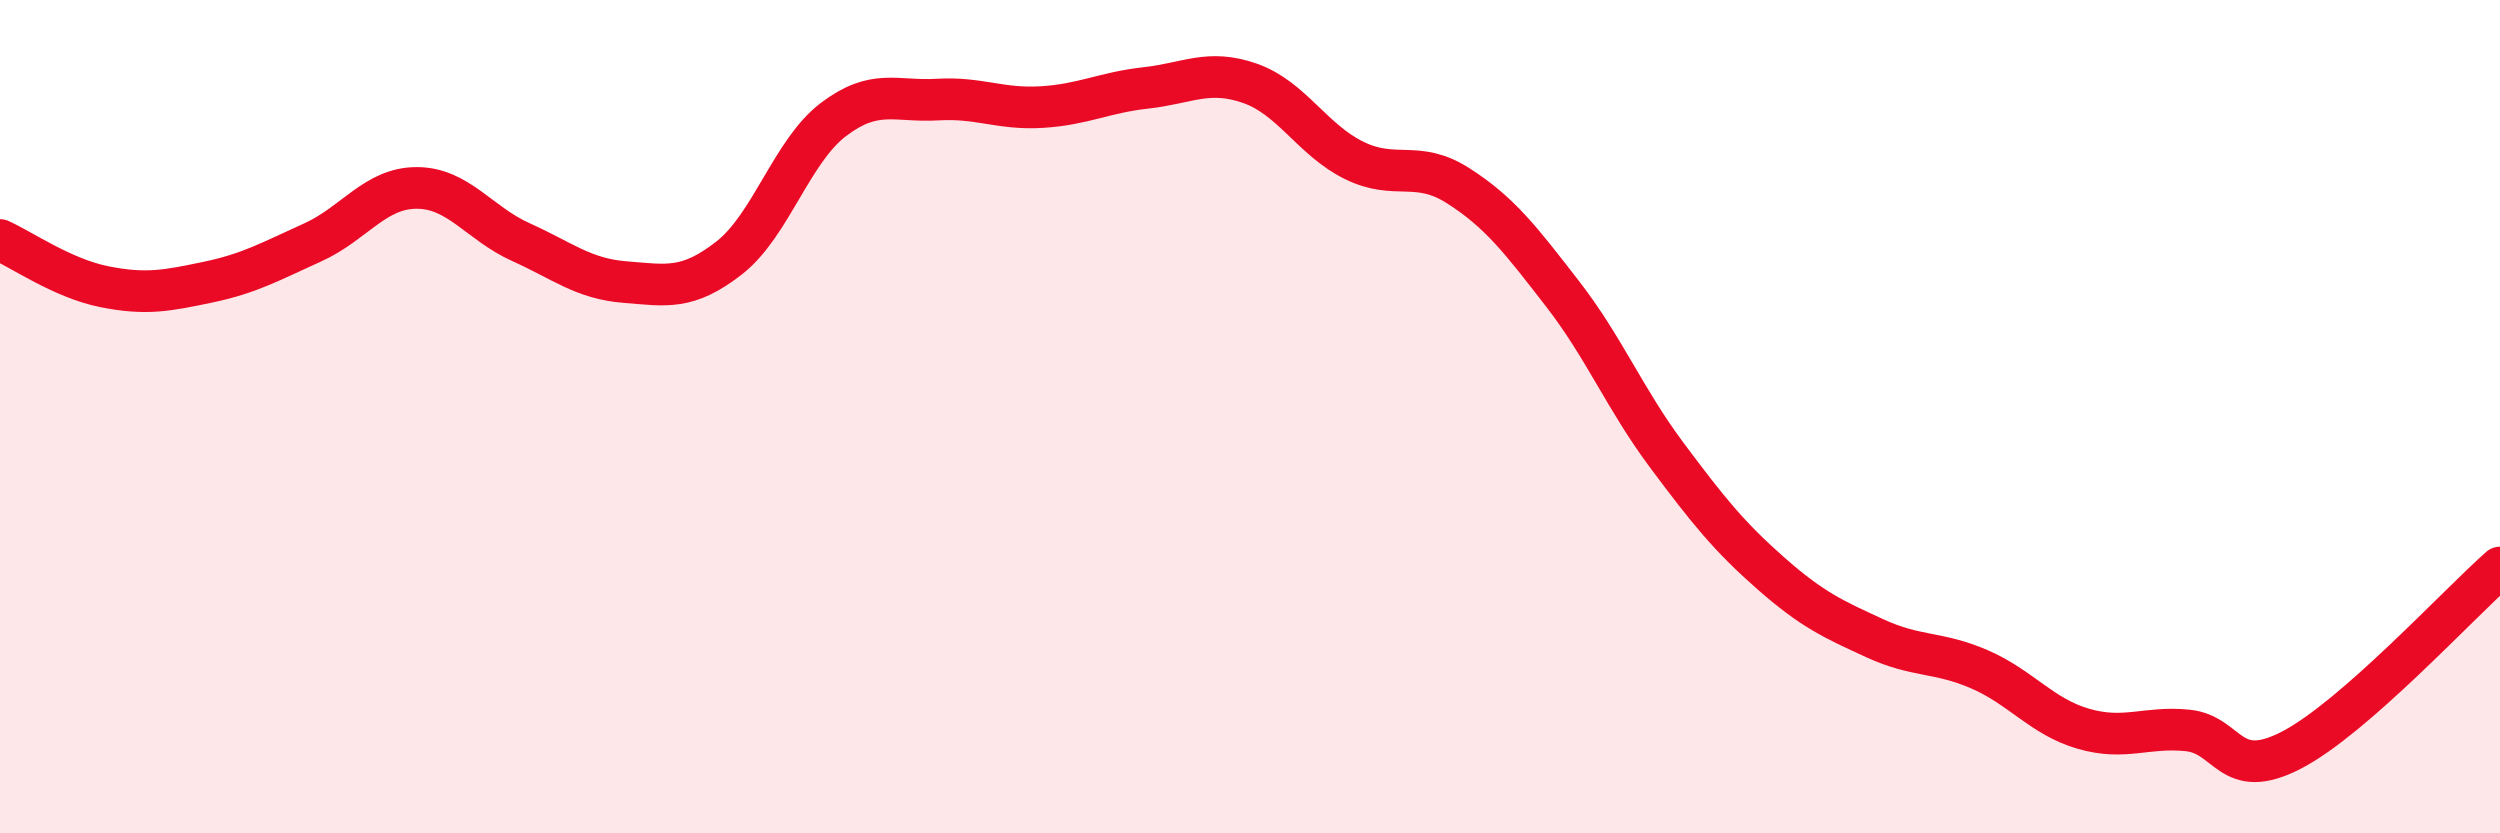 
    <svg width="60" height="20" viewBox="0 0 60 20" xmlns="http://www.w3.org/2000/svg">
      <path
        d="M 0,5.76 C 0.5,5.98 1.5,6.68 2.5,6.88 C 3.5,7.08 4,6.98 5,6.77 C 6,6.56 6.5,6.27 7.5,5.82 C 8.5,5.37 9,4.51 10,4.51 C 11,4.51 11.5,5.36 12.5,5.81 C 13.5,6.26 14,6.69 15,6.77 C 16,6.85 16.5,6.97 17.5,6.19 C 18.5,5.41 19,3.63 20,2.87 C 21,2.11 21.5,2.45 22.5,2.39 C 23.5,2.33 24,2.63 25,2.57 C 26,2.51 26.5,2.22 27.5,2.11 C 28.5,2 29,1.65 30,2 C 31,2.35 31.5,3.36 32.5,3.85 C 33.5,4.34 34,3.82 35,4.46 C 36,5.1 36.5,5.76 37.5,7.05 C 38.5,8.34 39,9.58 40,10.92 C 41,12.26 41.5,12.88 42.5,13.76 C 43.5,14.64 44,14.86 45,15.32 C 46,15.78 46.5,15.63 47.5,16.06 C 48.5,16.49 49,17.2 50,17.49 C 51,17.78 51.5,17.43 52.5,17.53 C 53.5,17.63 53.5,18.78 55,18 C 56.5,17.22 59,14.5 60,13.62L60 20L0 20Z"
        fill="#EB0A25"
        opacity="0.1"
        stroke-linecap="round"
        stroke-linejoin="round"
      />
      <path
        d="M 0,5.76 C 0.5,5.98 1.5,6.68 2.5,6.88 C 3.5,7.08 4,6.98 5,6.77 C 6,6.56 6.5,6.27 7.5,5.82 C 8.5,5.37 9,4.51 10,4.51 C 11,4.51 11.5,5.36 12.5,5.81 C 13.5,6.26 14,6.69 15,6.77 C 16,6.85 16.5,6.97 17.5,6.19 C 18.5,5.41 19,3.63 20,2.87 C 21,2.11 21.5,2.45 22.5,2.39 C 23.5,2.33 24,2.63 25,2.57 C 26,2.51 26.5,2.22 27.5,2.11 C 28.5,2 29,1.65 30,2 C 31,2.35 31.5,3.36 32.5,3.85 C 33.5,4.34 34,3.82 35,4.46 C 36,5.1 36.5,5.76 37.5,7.05 C 38.5,8.34 39,9.58 40,10.92 C 41,12.26 41.5,12.88 42.5,13.76 C 43.5,14.64 44,14.86 45,15.32 C 46,15.78 46.5,15.63 47.5,16.06 C 48.5,16.49 49,17.2 50,17.49 C 51,17.78 51.5,17.43 52.5,17.53 C 53.5,17.63 53.5,18.78 55,18 C 56.5,17.22 59,14.5 60,13.62"
        stroke="#EB0A25"
        stroke-width="1"
        fill="none"
        stroke-linecap="round"
        stroke-linejoin="round"
      />
    </svg>
  
